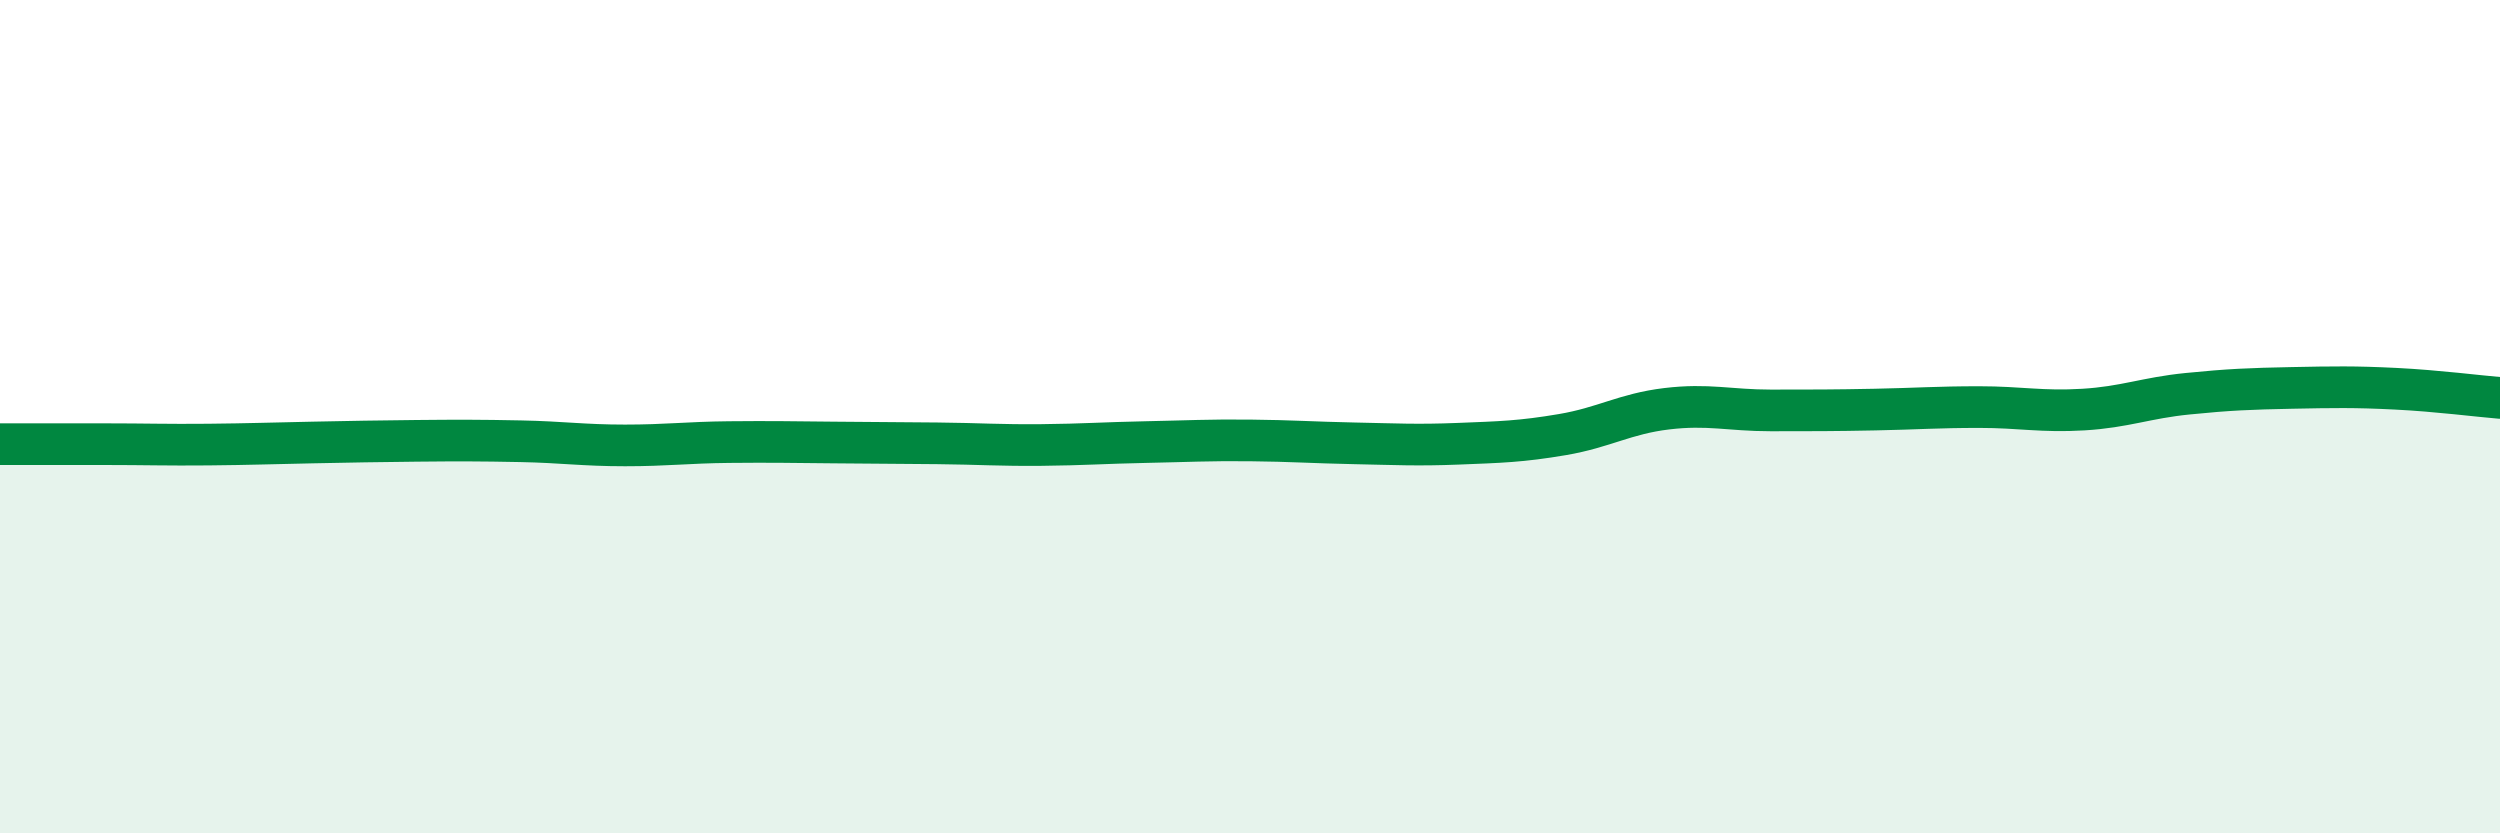 
    <svg width="60" height="20" viewBox="0 0 60 20" xmlns="http://www.w3.org/2000/svg">
      <path
        d="M 0,10.66 C 0.5,10.66 1.5,10.66 2.5,10.66 C 3.5,10.66 4,10.68 5,10.67 C 6,10.66 6.5,10.64 7.5,10.62 C 8.5,10.6 9,10.59 10,10.58 C 11,10.57 11.5,10.57 12.5,10.59 C 13.5,10.61 14,10.69 15,10.69 C 16,10.69 16.5,10.62 17.5,10.61 C 18.5,10.6 19,10.61 20,10.62 C 21,10.63 21.5,10.63 22.5,10.64 C 23.5,10.65 24,10.69 25,10.68 C 26,10.67 26.5,10.63 27.5,10.61 C 28.5,10.59 29,10.56 30,10.57 C 31,10.58 31.5,10.62 32.5,10.64 C 33.5,10.66 34,10.69 35,10.65 C 36,10.61 36.5,10.6 37.5,10.43 C 38.5,10.26 39,9.93 40,9.81 C 41,9.69 41.5,9.85 42.5,9.85 C 43.5,9.85 44,9.85 45,9.83 C 46,9.81 46.5,9.77 47.5,9.77 C 48.5,9.77 49,9.89 50,9.83 C 51,9.77 51.5,9.55 52.5,9.45 C 53.5,9.35 54,9.33 55,9.31 C 56,9.29 56.5,9.28 57.5,9.33 C 58.5,9.38 59.5,9.51 60,9.55L60 20L0 20Z"
        fill="#008740"
        opacity="0.1"
        stroke-linecap="round"
        stroke-linejoin="round"
      />
      <path
        d="M 0,10.66 C 0.5,10.66 1.5,10.66 2.5,10.66 C 3.5,10.66 4,10.68 5,10.67 C 6,10.66 6.5,10.64 7.5,10.62 C 8.5,10.6 9,10.59 10,10.58 C 11,10.57 11.5,10.57 12.5,10.59 C 13.5,10.61 14,10.69 15,10.69 C 16,10.69 16.5,10.62 17.5,10.61 C 18.5,10.6 19,10.61 20,10.62 C 21,10.63 21.5,10.63 22.5,10.64 C 23.5,10.65 24,10.69 25,10.68 C 26,10.67 26.5,10.63 27.5,10.61 C 28.5,10.59 29,10.56 30,10.57 C 31,10.58 31.5,10.62 32.5,10.64 C 33.5,10.66 34,10.69 35,10.65 C 36,10.61 36.5,10.6 37.5,10.43 C 38.5,10.26 39,9.93 40,9.81 C 41,9.69 41.5,9.85 42.5,9.85 C 43.5,9.85 44,9.85 45,9.83 C 46,9.81 46.5,9.77 47.5,9.77 C 48.5,9.77 49,9.89 50,9.83 C 51,9.77 51.5,9.55 52.5,9.45 C 53.5,9.35 54,9.33 55,9.31 C 56,9.29 56.5,9.28 57.5,9.33 C 58.5,9.38 59.5,9.51 60,9.55"
        stroke="#008740"
        stroke-width="1"
        fill="none"
        stroke-linecap="round"
        stroke-linejoin="round"
      />
    </svg>
  